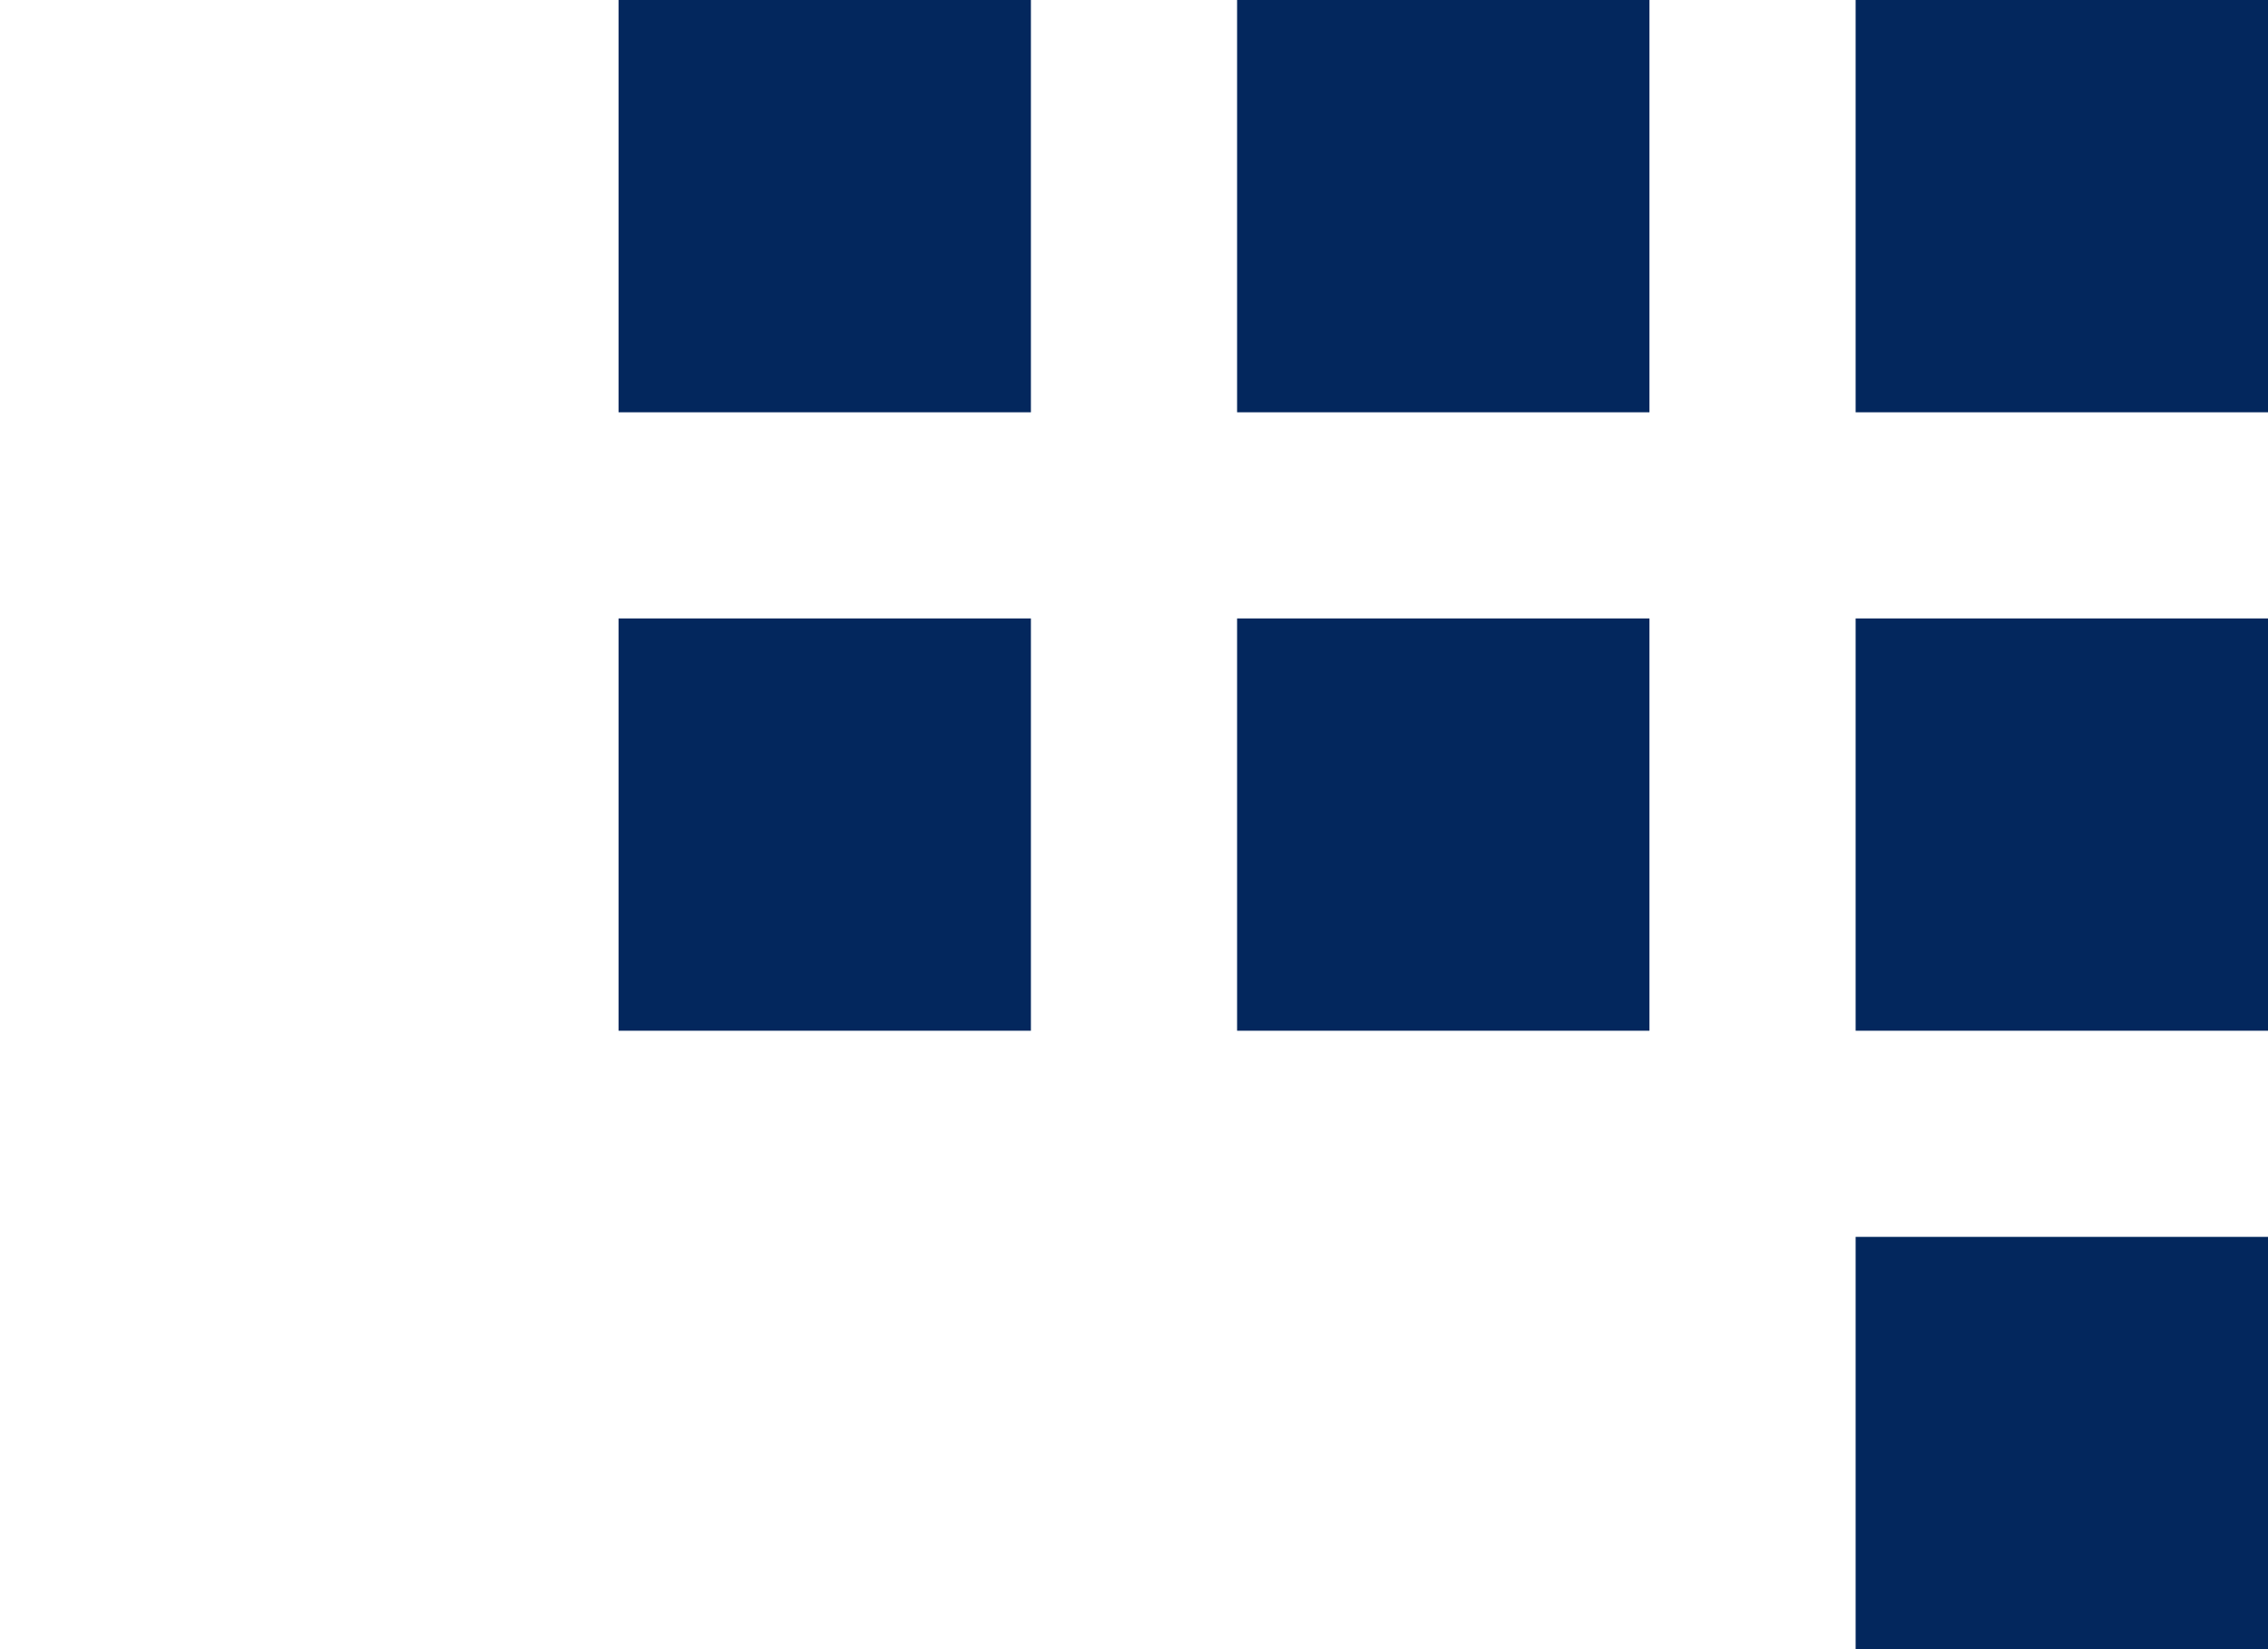 <svg width="33" height="24" viewBox="0 0 33 24" fill="none" xmlns="http://www.w3.org/2000/svg">
<rect x="27" width="6" height="6" fill="#03275D"/>
<rect x="18" width="6" height="6" fill="#03275D"/>
<rect x="9" width="6" height="6" fill="#03275D"/>
<rect x="9" y="9" width="6" height="6" fill="#03275D"/>
<rect x="18" y="9" width="6" height="6" fill="#03275D"/>
<rect x="27" y="18" width="6" height="6" fill="#03275D"/>
<rect x="27" y="9" width="6" height="6" fill="#03275D"/>
</svg>
